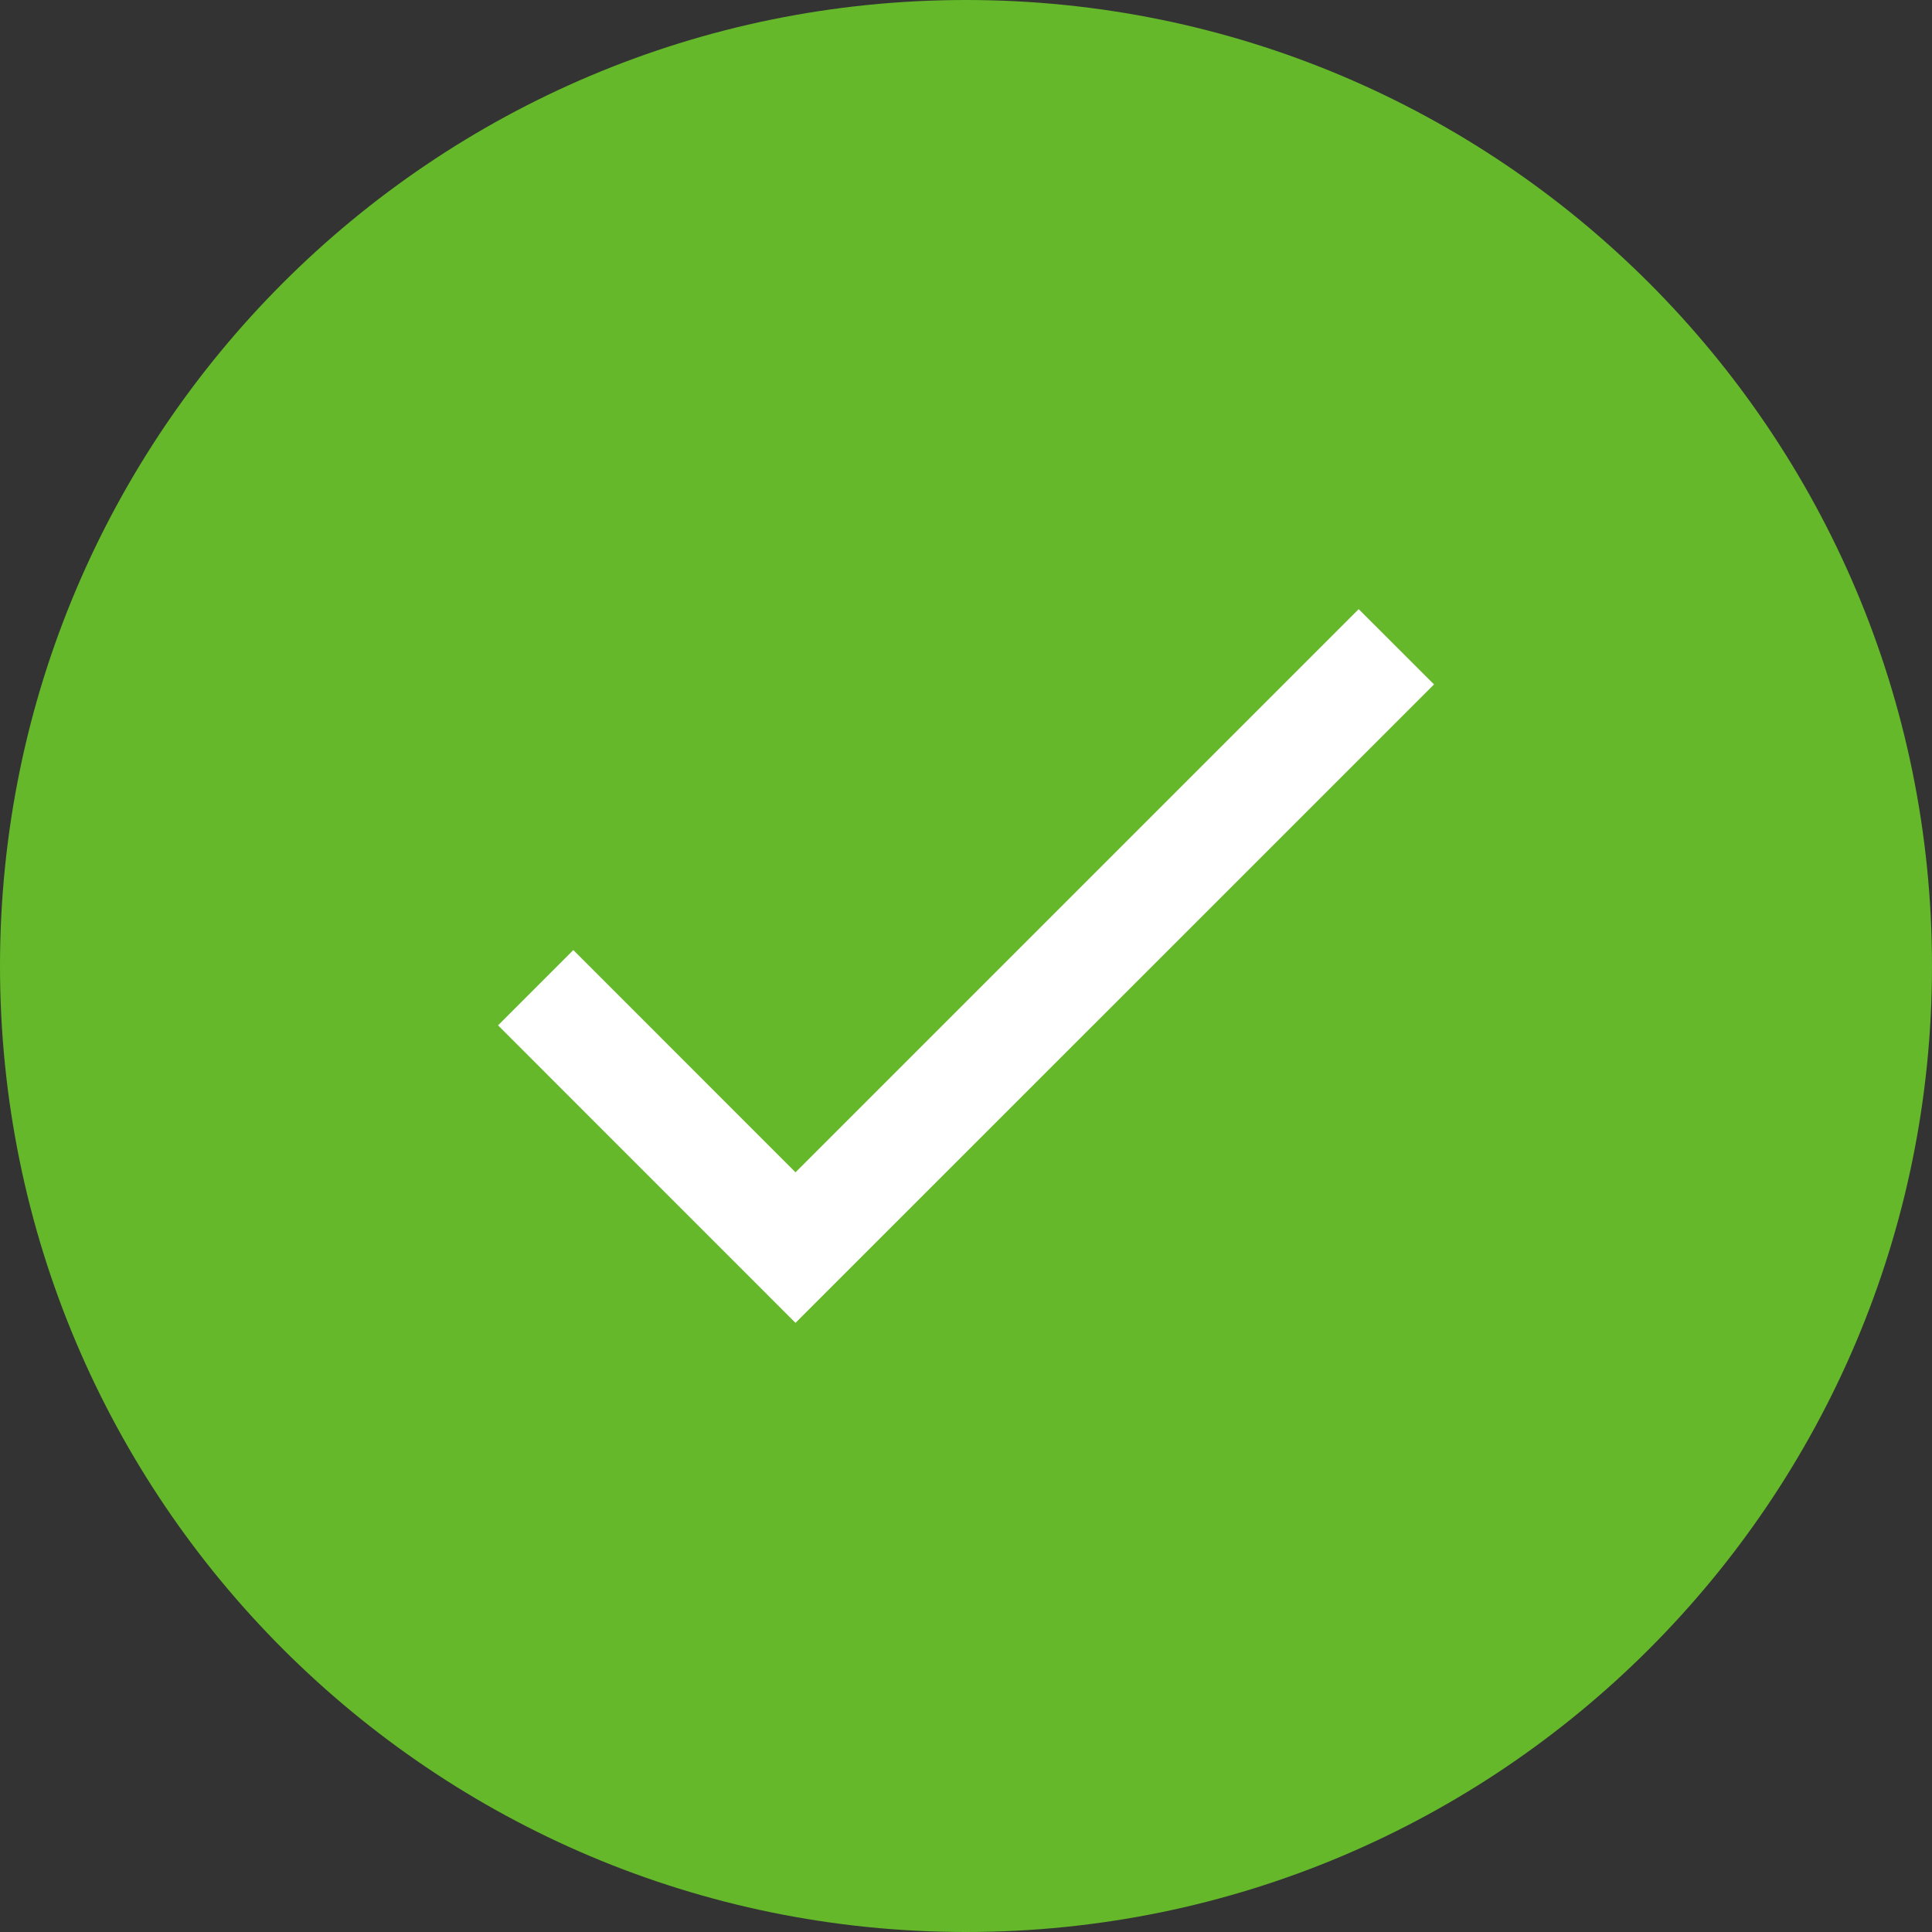 <?xml version="1.0" encoding="UTF-8"?> <svg xmlns="http://www.w3.org/2000/svg" width="28" height="28" viewBox="0 0 28 28" fill="none"><rect x="0" y="0" width="28" height="28" fill="#333333" stroke="none"/><path d="M14 28C21.732 28 28 21.732 28 14C28 6.268 21.732 0 14 0C6.268 0 0 6.268 0 14C0 21.732 6.268 28 14 28Z" fill="#64B82A" style="mix-blend-mode:overlay"></path><path fill-rule="evenodd" clip-rule="evenodd" d="M11.529 16.99L8.309 13.769L7.218 14.86L11.529 19.172L20.783 9.919L19.691 8.828L11.529 16.99Z" fill="white"></path></svg> 